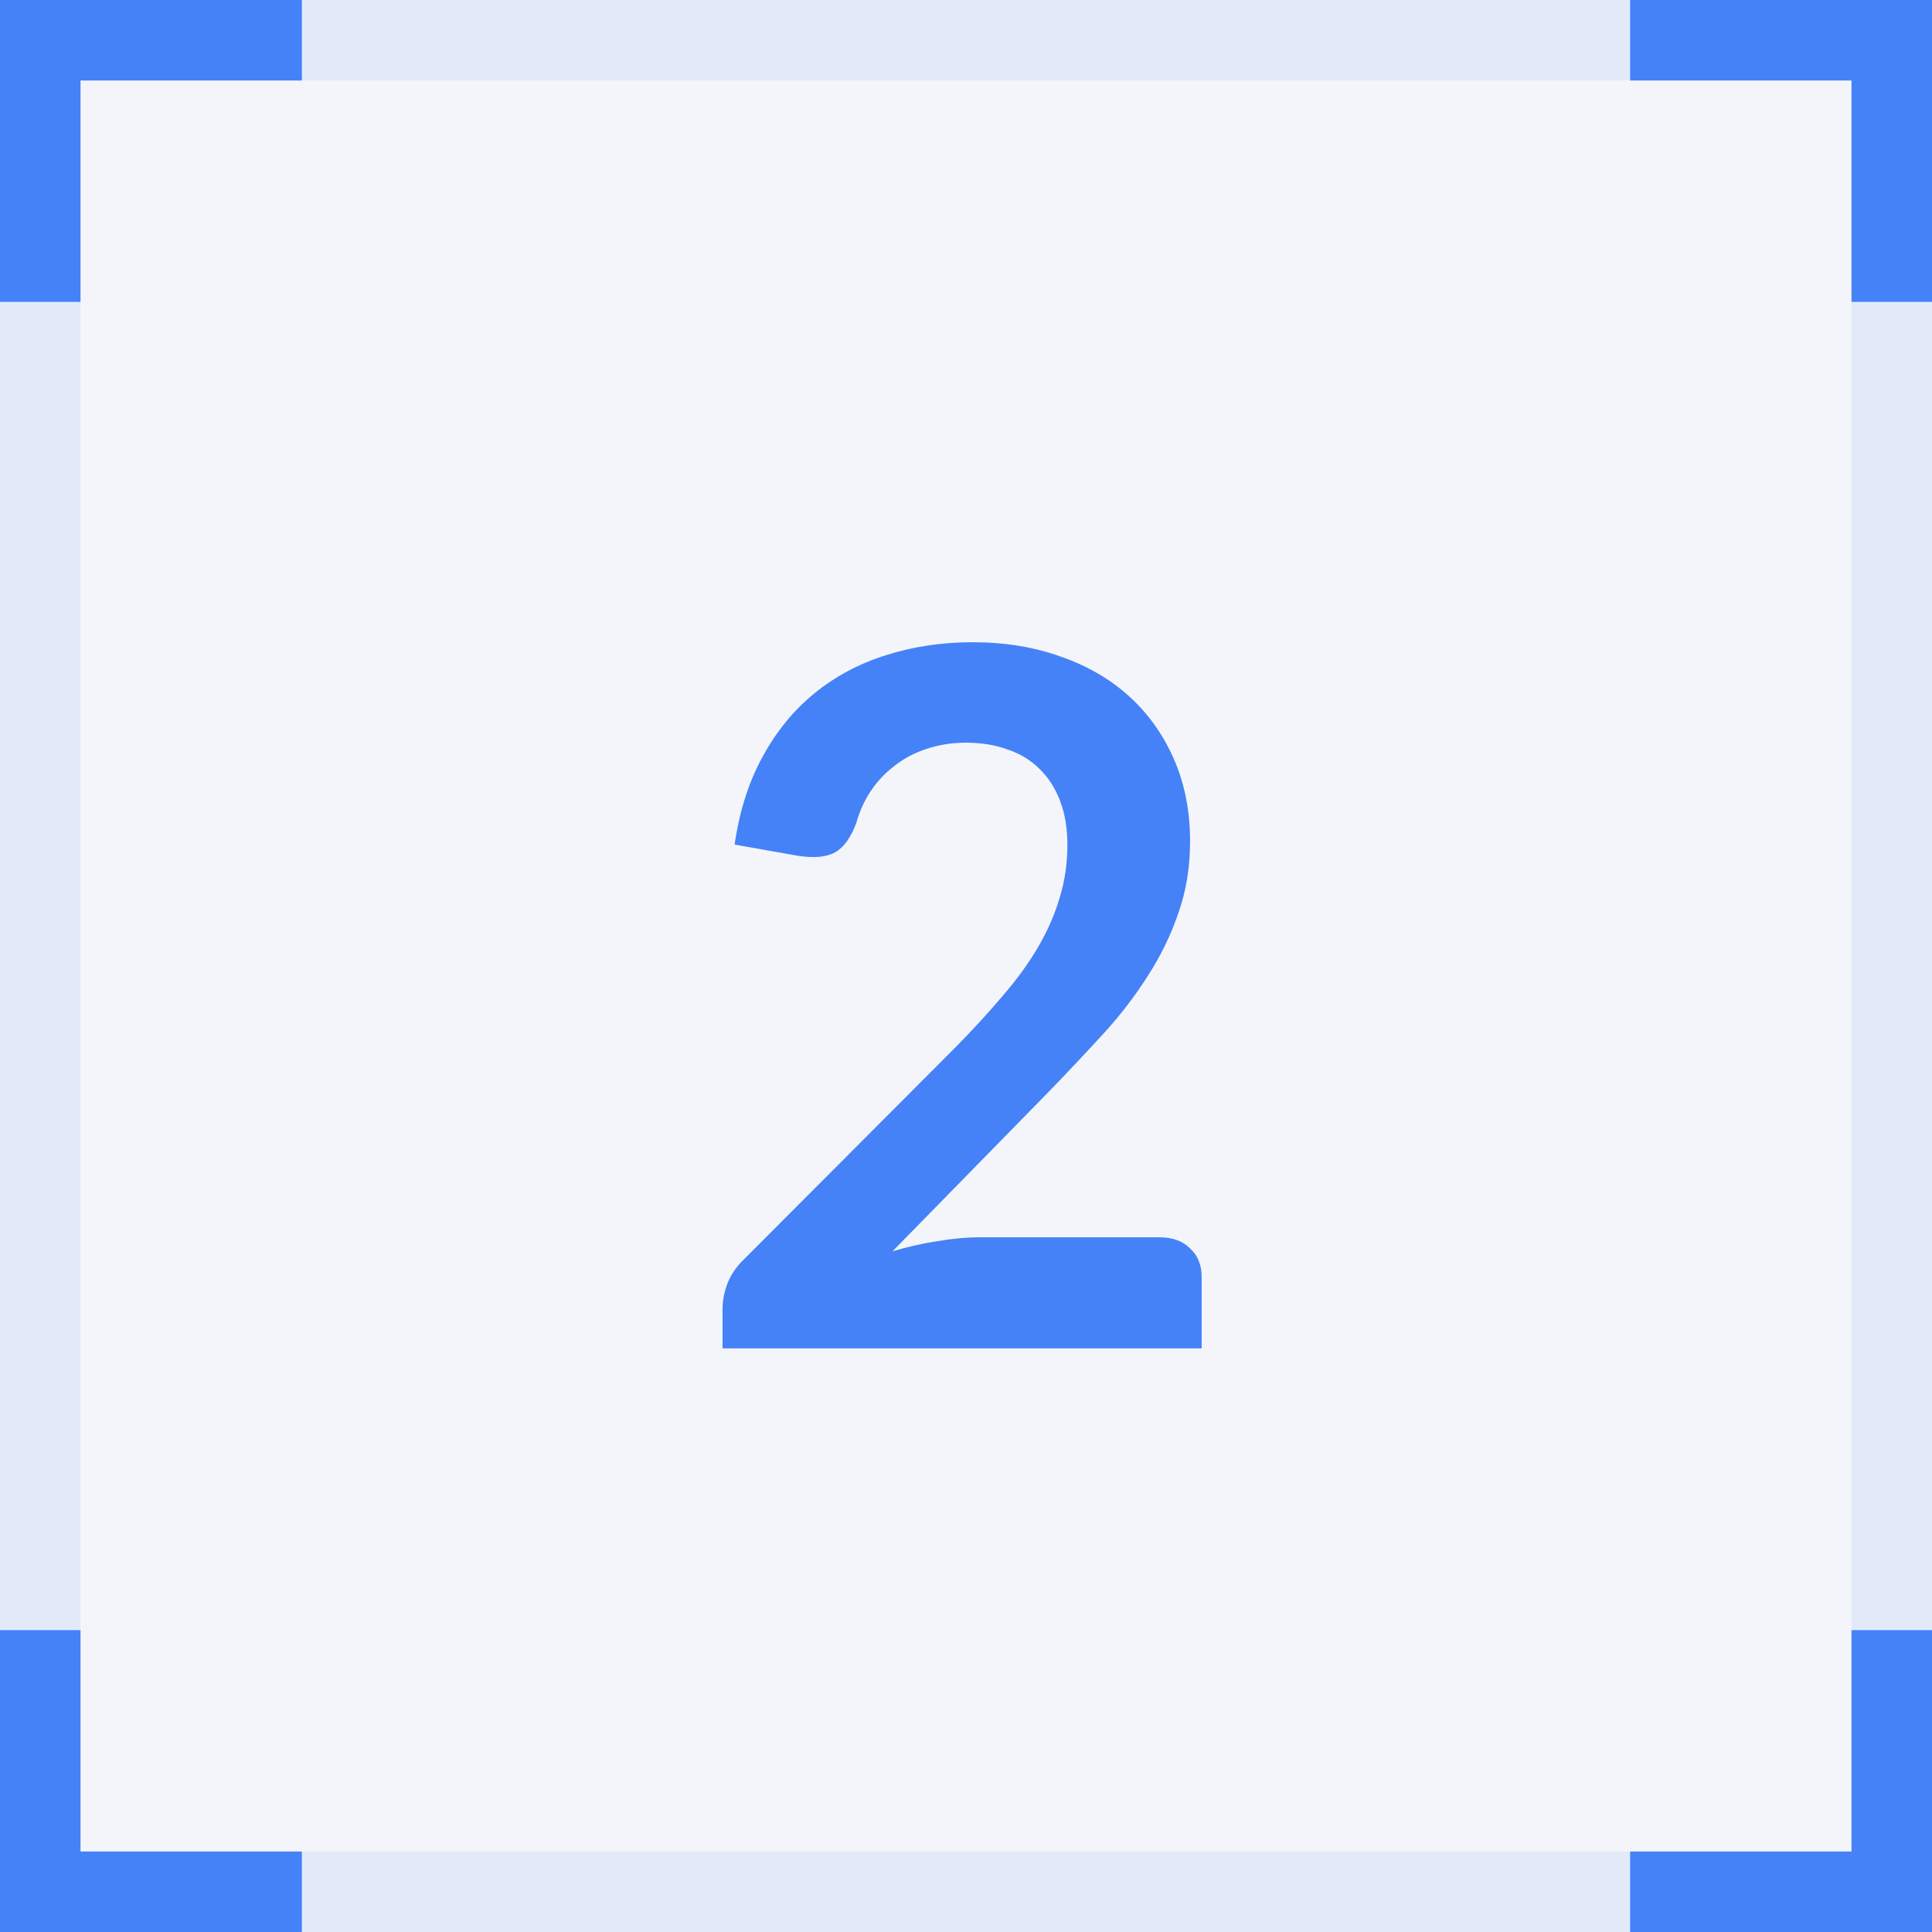 <?xml version="1.0" encoding="UTF-8"?>
<svg xmlns="http://www.w3.org/2000/svg" width="48" height="48" viewBox="0 0 48 48" fill="none">
  <g data-figma-bg-blur-radius="8">
    <rect width="48" height="48" fill="#F4F5FB"></rect>
    <rect x="1" y="1" width="46" height="46" stroke="#4582F8" stroke-opacity="0.1" stroke-width="2"></rect>
    <path d="M7.5 1H1V7.5" stroke="#4582F8" stroke-width="2"></path>
    <path d="M47 7.5L47 1L40.5 1" stroke="#4582F8" stroke-width="2"></path>
    <path d="M40.5 47L47 47L47 40.5" stroke="#4582F8" stroke-width="2"></path>
    <path d="M1 40.5L1 47L7.5 47" stroke="#4582F8" stroke-width="2"></path>
    <path d="M28.811 30.74C29.131 30.74 29.383 30.832 29.567 31.016C29.759 31.192 29.855 31.428 29.855 31.724V33.5H17.951V32.516C17.951 32.316 17.991 32.108 18.071 31.892C18.159 31.668 18.295 31.468 18.479 31.292L23.747 26.012C24.187 25.564 24.579 25.136 24.923 24.728C25.275 24.32 25.567 23.916 25.799 23.516C26.031 23.116 26.207 22.712 26.327 22.304C26.455 21.888 26.519 21.452 26.519 20.996C26.519 20.58 26.459 20.216 26.339 19.904C26.219 19.584 26.047 19.316 25.823 19.1C25.607 18.884 25.343 18.724 25.031 18.62C24.727 18.508 24.383 18.452 23.999 18.452C23.647 18.452 23.319 18.504 23.015 18.608C22.719 18.704 22.455 18.844 22.223 19.028C21.991 19.204 21.795 19.412 21.635 19.652C21.475 19.892 21.355 20.156 21.275 20.444C21.139 20.812 20.963 21.056 20.747 21.176C20.531 21.296 20.219 21.324 19.811 21.26L18.251 20.984C18.371 20.152 18.603 19.424 18.947 18.8C19.291 18.168 19.719 17.644 20.231 17.228C20.751 16.804 21.343 16.488 22.007 16.28C22.679 16.064 23.399 15.956 24.167 15.956C24.967 15.956 25.699 16.076 26.363 16.316C27.027 16.548 27.595 16.88 28.067 17.312C28.539 17.744 28.907 18.264 29.171 18.872C29.435 19.48 29.567 20.156 29.567 20.9C29.567 21.54 29.471 22.132 29.279 22.676C29.095 23.22 28.843 23.74 28.523 24.236C28.211 24.732 27.843 25.212 27.419 25.676C26.995 26.14 26.551 26.612 26.087 27.092L22.175 31.088C22.551 30.976 22.923 30.892 23.291 30.836C23.667 30.772 24.023 30.74 24.359 30.74H28.811Z" fill="#4582F8"></path>
  </g>
  <defs>
    <clipPath id="bgblur_0_1270_10800_clip_path" transform="translate(8 8)">
      <rect width="48" height="48"></rect>
    </clipPath>
  </defs>
</svg>
